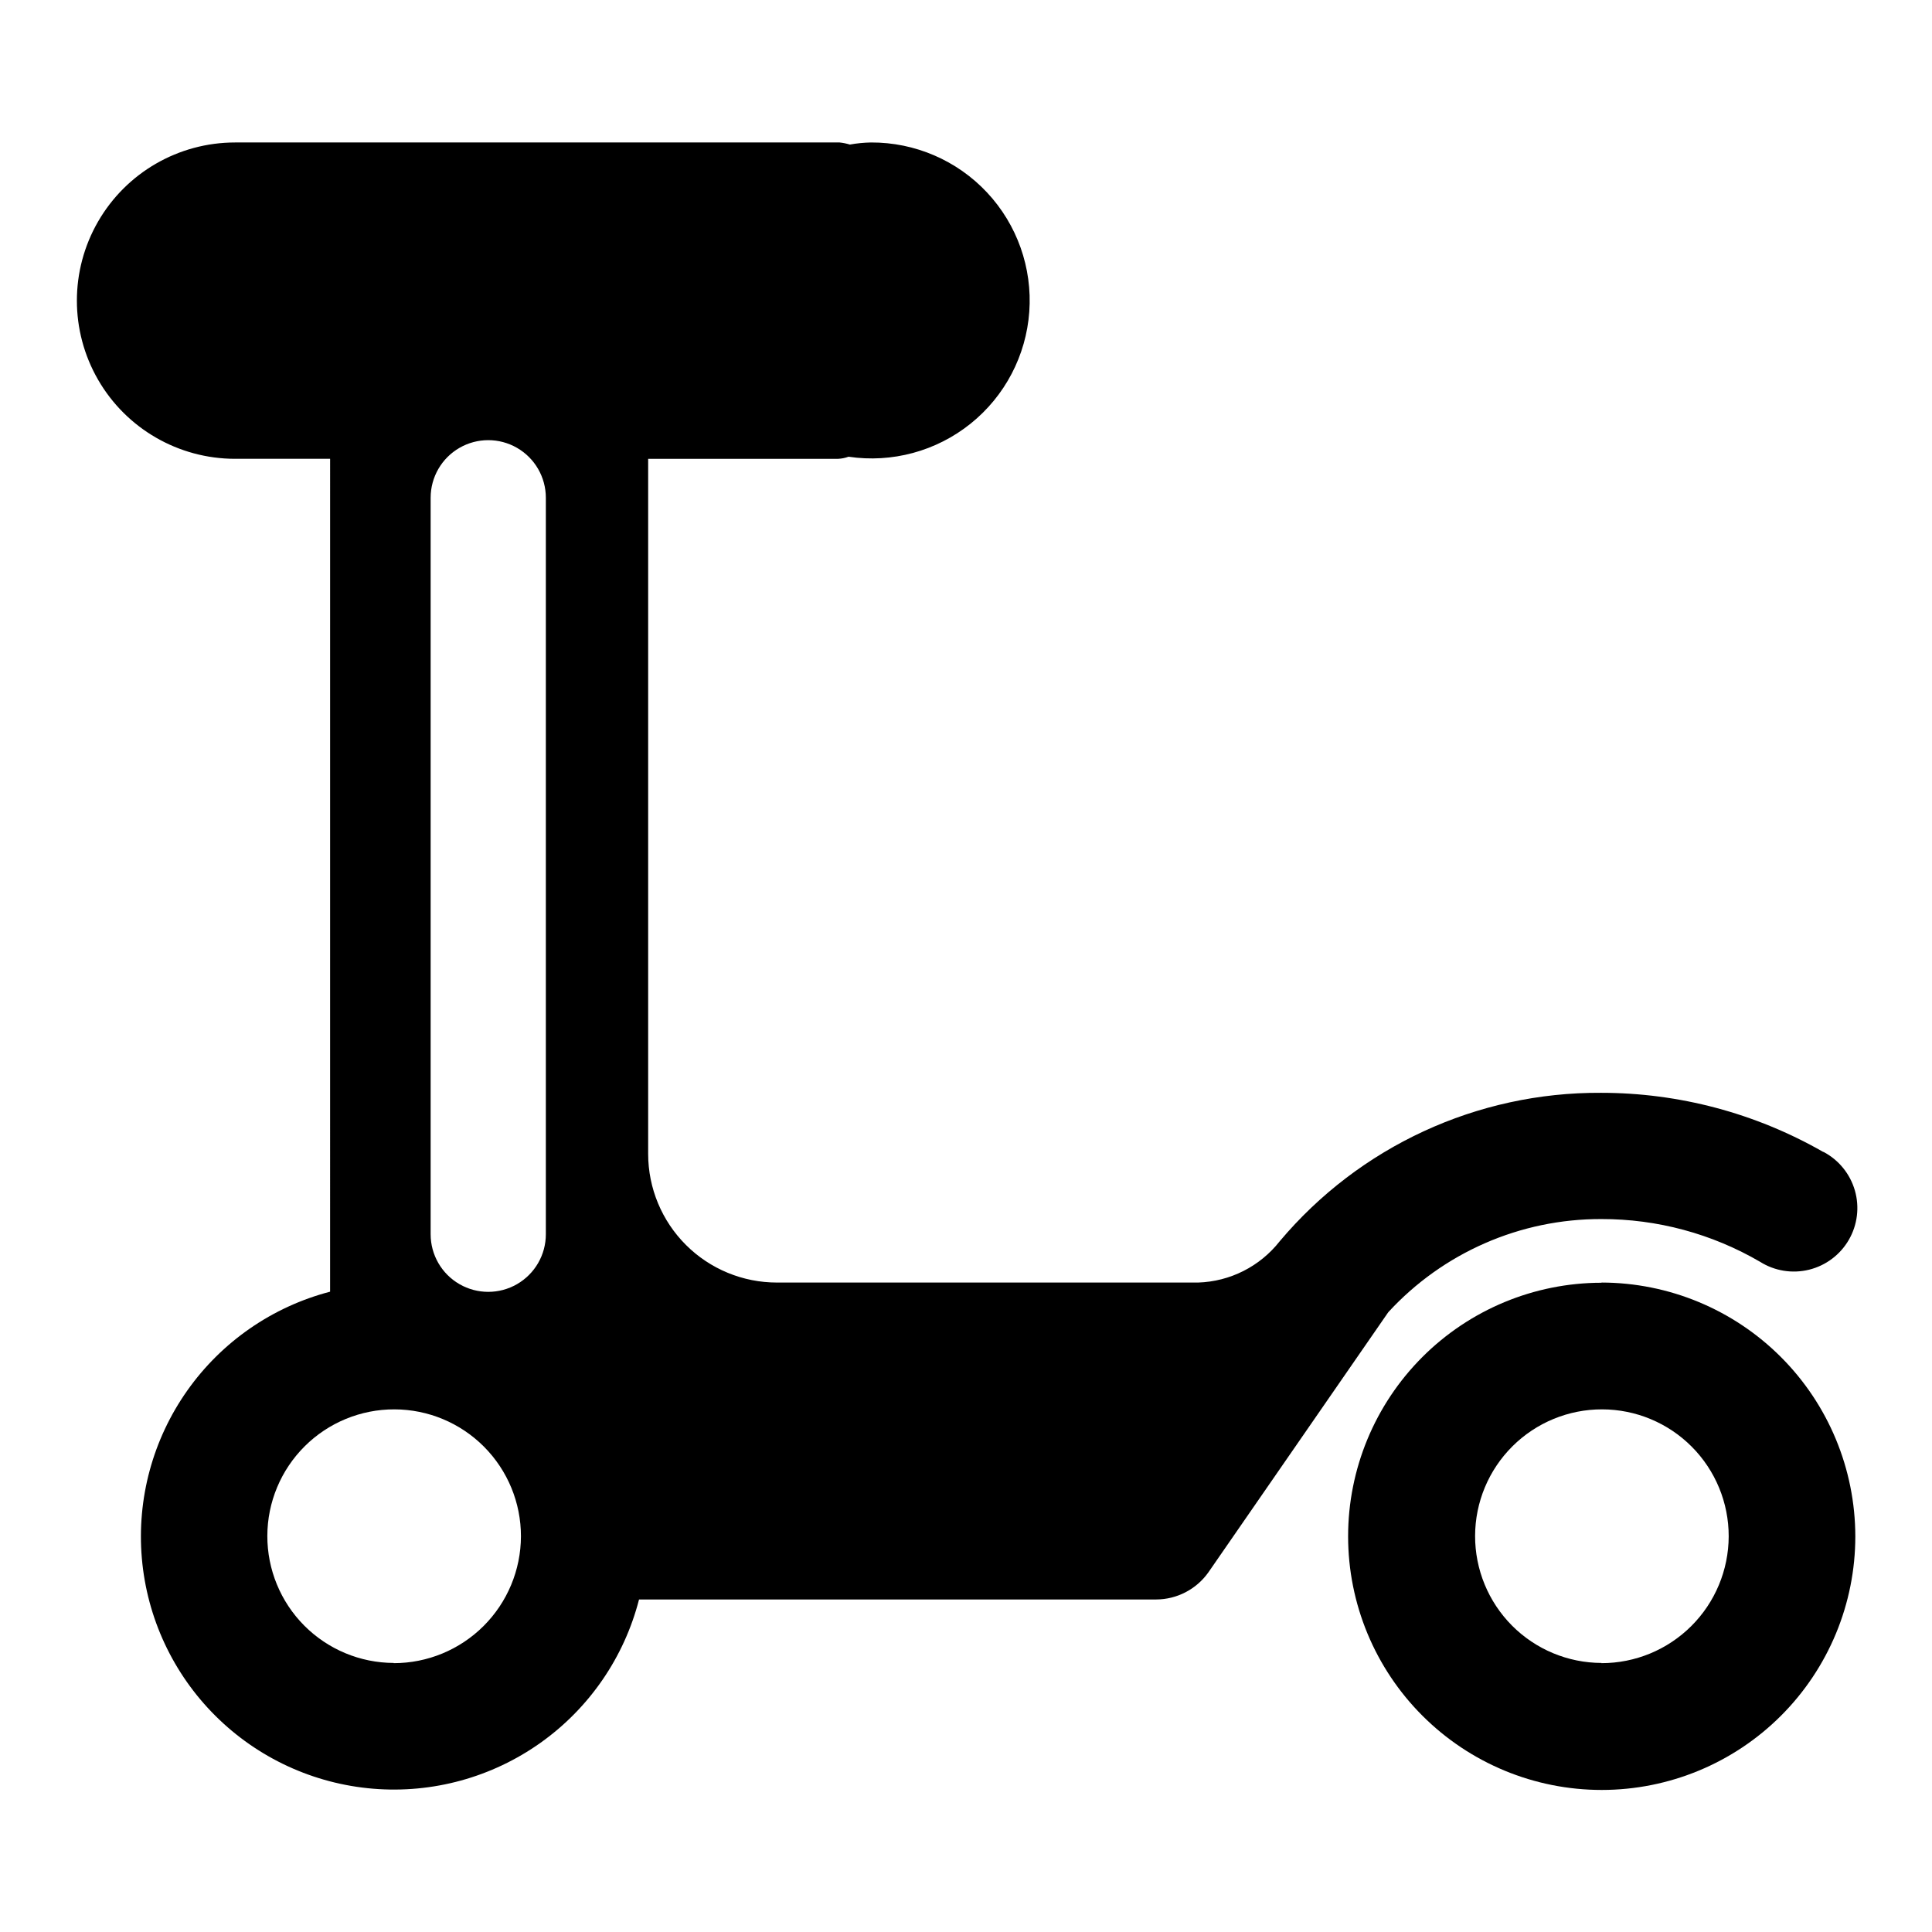 <?xml version="1.0" encoding="UTF-8"?>
<!-- Uploaded to: SVG Repo, www.svgrepo.com, Generator: SVG Repo Mixer Tools -->
<svg fill="#000000" width="800px" height="800px" version="1.1" viewBox="144 144 512 512" xmlns="http://www.w3.org/2000/svg">
 <g>
  <path d="m568.42 584.7c-8.91-0.027-17.445-3.59-23.727-9.906-6.281-6.32-9.797-14.871-9.777-23.781 0.023-8.91 3.582-17.445 9.898-23.73 6.312-6.285 14.863-9.809 23.773-9.789 8.91 0.016 17.445 3.57 23.734 9.883 6.289 6.312 9.816 14.859 9.801 23.77-0.023 8.922-3.586 17.469-9.906 23.77-6.316 6.297-14.875 9.836-23.797 9.836zm0-100.76c-17.82 0.012-34.91 7.106-47.504 19.715-12.594 12.609-19.664 29.703-19.652 47.527 0.008 17.82 7.094 34.91 19.703 47.508 12.605 12.598 29.699 19.672 47.52 19.664 17.824-0.004 34.914-7.086 47.512-19.688 12.602-12.605 19.68-29.695 19.68-47.52-0.027-17.828-7.121-34.922-19.727-47.527-12.609-12.609-29.703-19.703-47.531-19.73z"/>
  <path d="m248.35 584.7c-8.91-0.027-17.441-3.59-23.727-9.906-6.281-6.32-9.797-14.871-9.777-23.781 0.023-8.91 3.582-17.445 9.898-23.73 6.312-6.285 14.863-9.809 23.773-9.789 8.91 0.016 17.449 3.57 23.734 9.883 6.289 6.312 9.816 14.859 9.805 23.77-0.027 8.922-3.59 17.469-9.91 23.77-6.316 6.297-14.875 9.836-23.797 9.836zm40.305-113.61c0 5.453-2.91 10.492-7.633 13.219-4.723 2.727-10.543 2.727-15.266 0-4.723-2.727-7.633-7.766-7.633-13.219v-195.18c0-5.453 2.91-10.492 7.633-13.219 4.723-2.727 10.543-2.727 15.266 0 4.723 2.727 7.633 7.766 7.633 13.219zm338.51-21.816h0.004c-17.93-10.27-38.234-15.672-58.898-15.668-32.816-0.188-64.02 14.234-85.141 39.348-5.234 6.664-13.148 10.668-21.617 10.934h-111.59c-9.043 0.012-17.727-3.566-24.129-9.953-6.406-6.387-10.016-15.059-10.027-24.105v-184.24h50.383-0.004c0.93-0.047 1.848-0.234 2.723-0.555 11.531 1.711 23.25-1.465 32.34-8.758 9.094-7.293 14.73-18.047 15.562-29.676 0.828-11.625-3.227-23.07-11.188-31.582-7.965-8.512-19.113-13.316-30.77-13.262-1.875 0.035-3.746 0.219-5.594 0.551-0.887-0.27-1.797-0.457-2.719-0.551h-160.21c-14.977 0-28.816 7.988-36.301 20.957-7.488 12.969-7.488 28.949 0 41.918 7.484 12.969 21.324 20.957 36.301 20.957h25.191l-0.004 220.72c-15.316 3.996-28.73 13.281-37.859 26.215-9.129 12.93-13.391 28.676-12.027 44.449 1.363 15.773 8.266 30.555 19.48 41.727 11.215 11.176 26.02 18.02 41.797 19.324 15.777 1.309 31.508-3.012 44.406-12.191 12.898-9.176 22.137-22.621 26.074-37.957h137.04c5.512-0.016 10.676-2.703 13.855-7.203l47.66-68.922c14.523-15.797 35.02-24.758 56.477-24.688 14.781-0.031 29.305 3.883 42.07 11.336 3.867 2.43 8.559 3.176 12.992 2.078 4.434-1.102 8.23-3.957 10.516-7.914 2.285-3.957 2.867-8.672 1.605-13.062-1.262-4.391-4.254-8.078-8.289-10.223z"/>
 </g>
</svg>